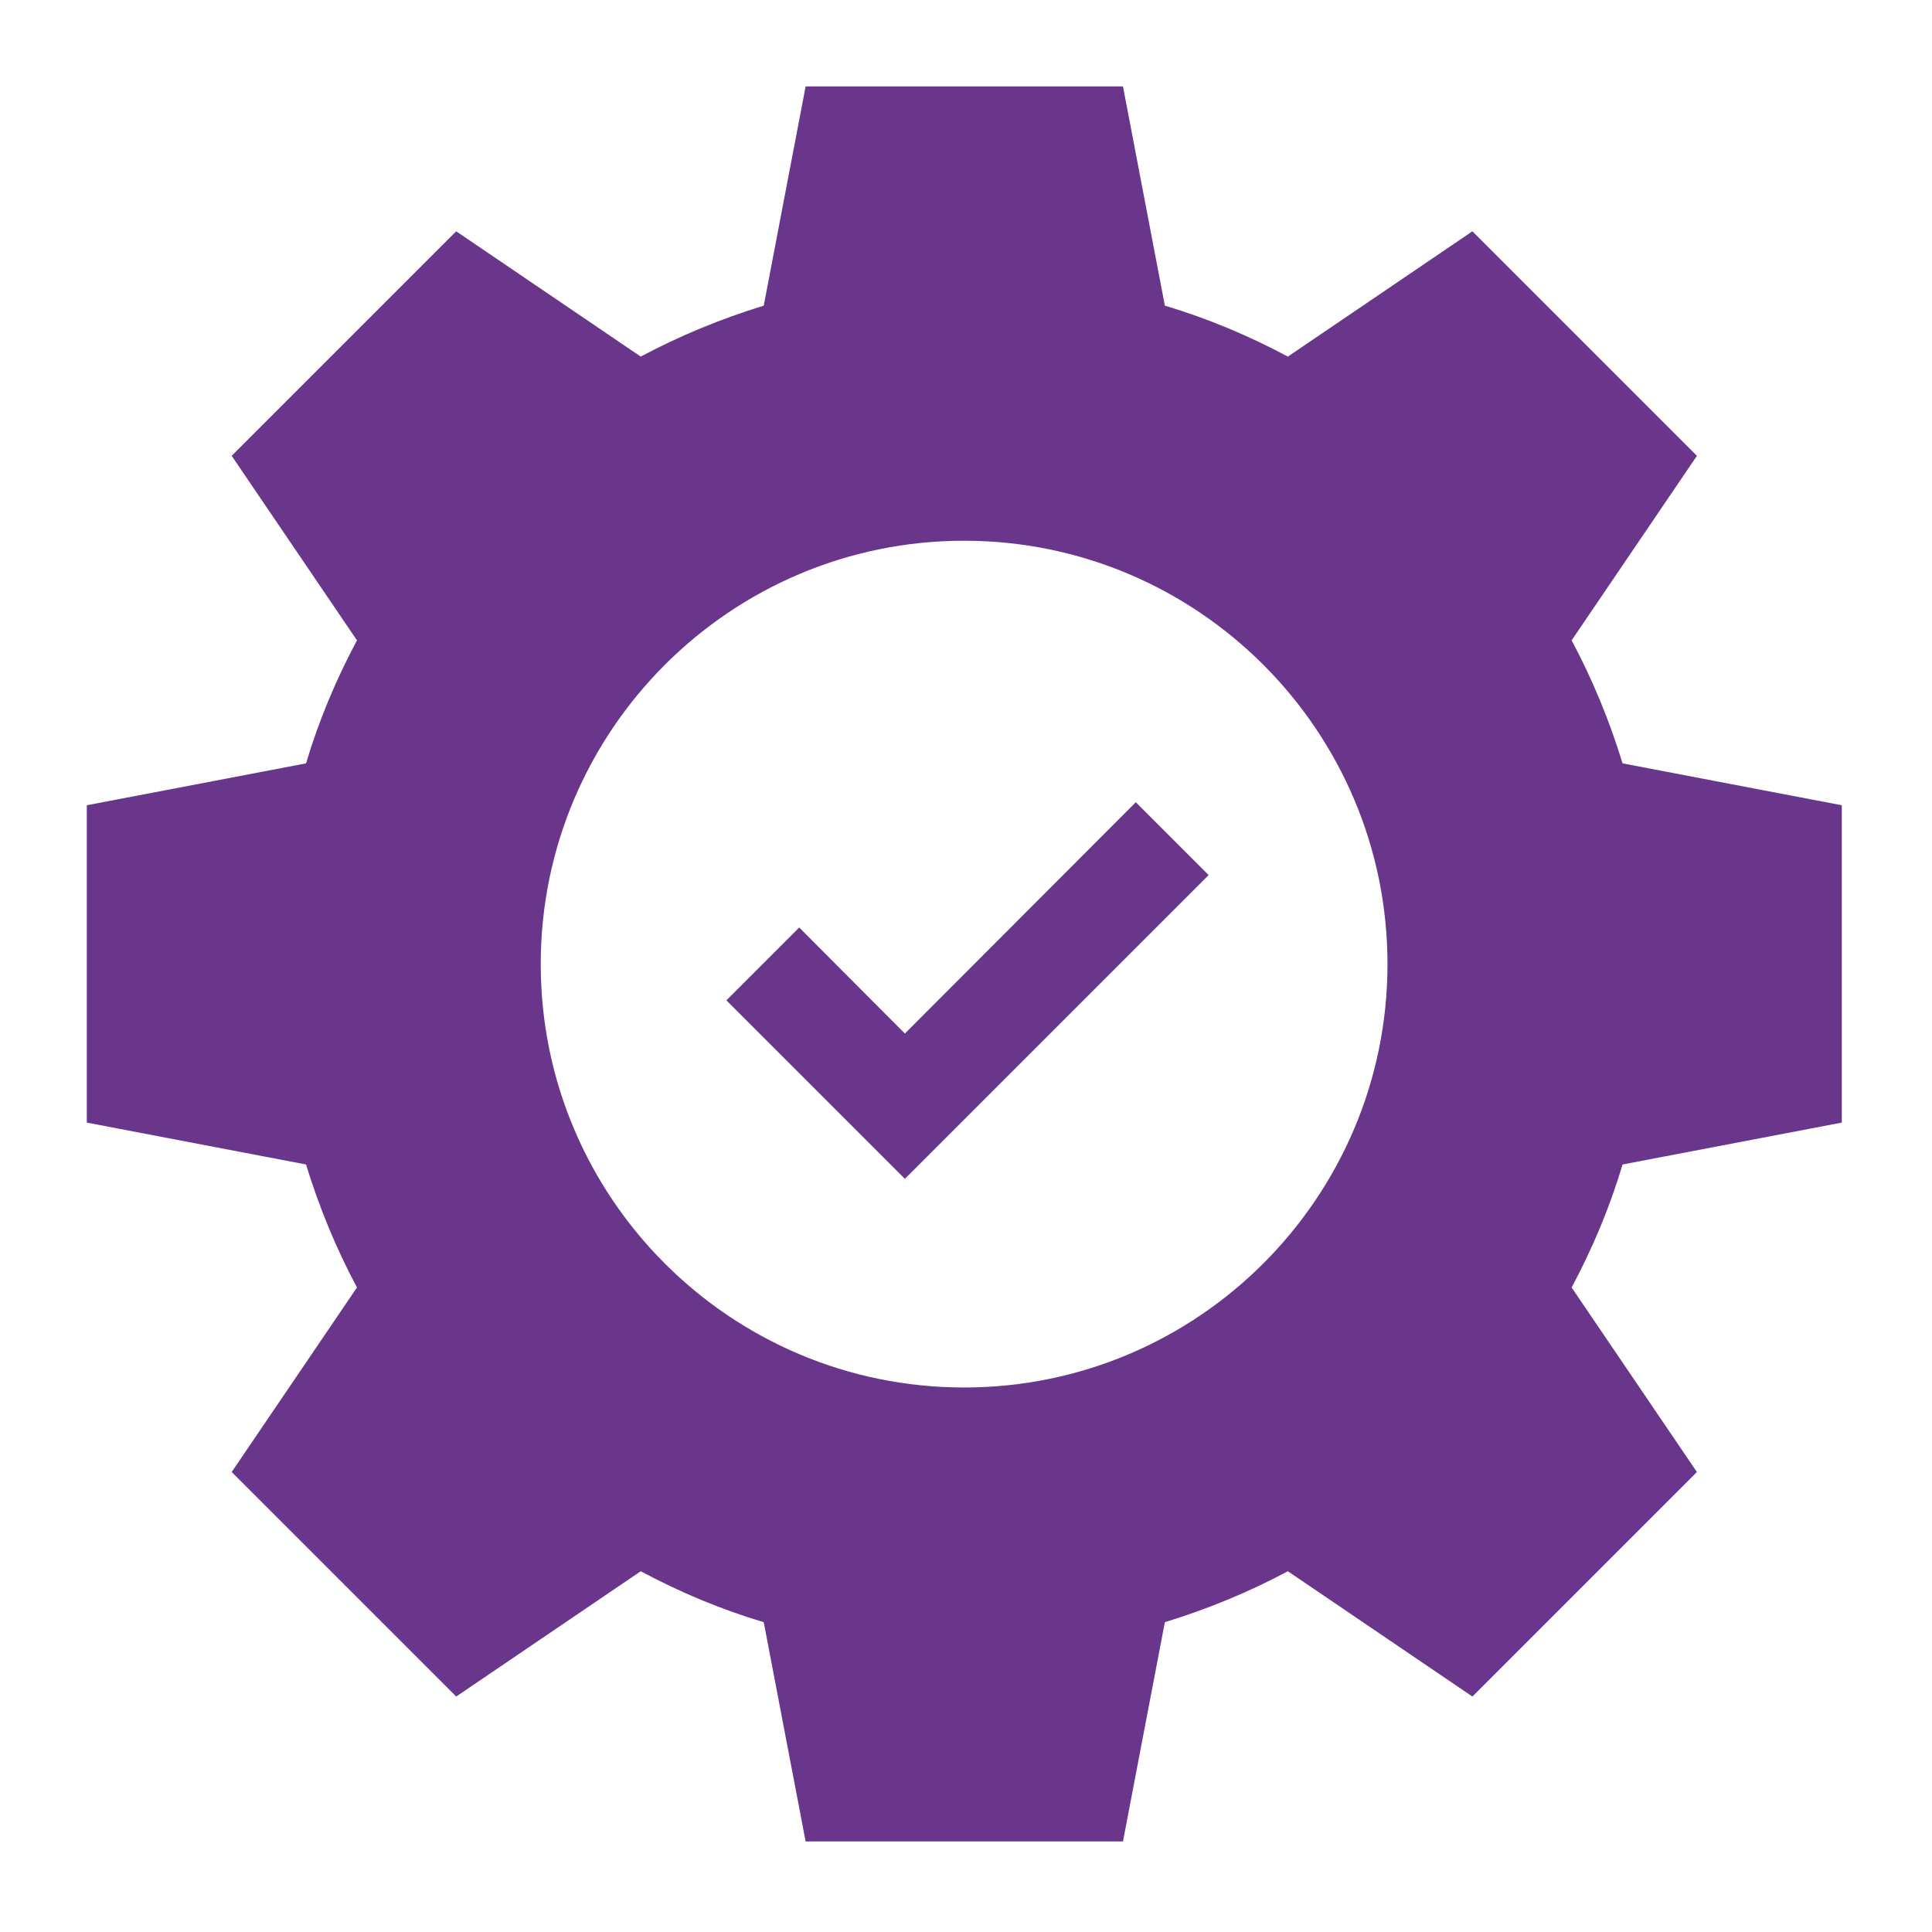 <?xml version="1.0" encoding="UTF-8"?>
<svg xmlns="http://www.w3.org/2000/svg" id="Layer_1" version="1.1" viewBox="0 0 512 512">
  <!-- Generator: Adobe Illustrator 29.1.0, SVG Export Plug-In . SVG Version: 2.1.0 Build 142)  -->
  <defs>
    <style>
      .st0 {
        fill: #69368c;
      }
    </style>
  </defs>
  <path class="st0" d="M488.1,297.5v-84.1l-58.1-11.1c-3.5-11.4-8-22.3-13.5-32.6l33.2-48.9-59.5-59.5-48.9,33.2c-10.3-5.5-21.2-10.1-32.6-13.5l-11.1-58.1h-84.1l-11.1,58.1c-11.4,3.5-22.3,8-32.6,13.5l-48.9-33.2-59.5,59.5,33.2,48.9c-5.5,10.3-10.1,21.2-13.5,32.6l-58.1,11.1v84.1l58.1,11.1c3.5,11.4,8,22.3,13.5,32.6l-33.2,48.9,59.5,59.5,48.9-33.2c10.3,5.5,21.2,10.1,32.6,13.5l11.1,58.1h84.1l11.1-58.1c11.4-3.5,22.3-8,32.6-13.5l48.9,33.2,59.5-59.5-33.2-48.9c5.5-10.3,10.1-21.2,13.5-32.6l58.1-11.1ZM255.5,367.7c-62,0-112.2-50.3-112.2-112.2s50.3-112.2,112.2-112.2,112.2,50.3,112.2,112.2-50.3,112.2-112.2,112.2Z"></path>
  <polygon class="st0" points="301 212.6 239.8 273.9 211.8 245.8 192.5 265.1 239.8 312.4 320.3 231.9 301 212.6"></polygon>
</svg>
